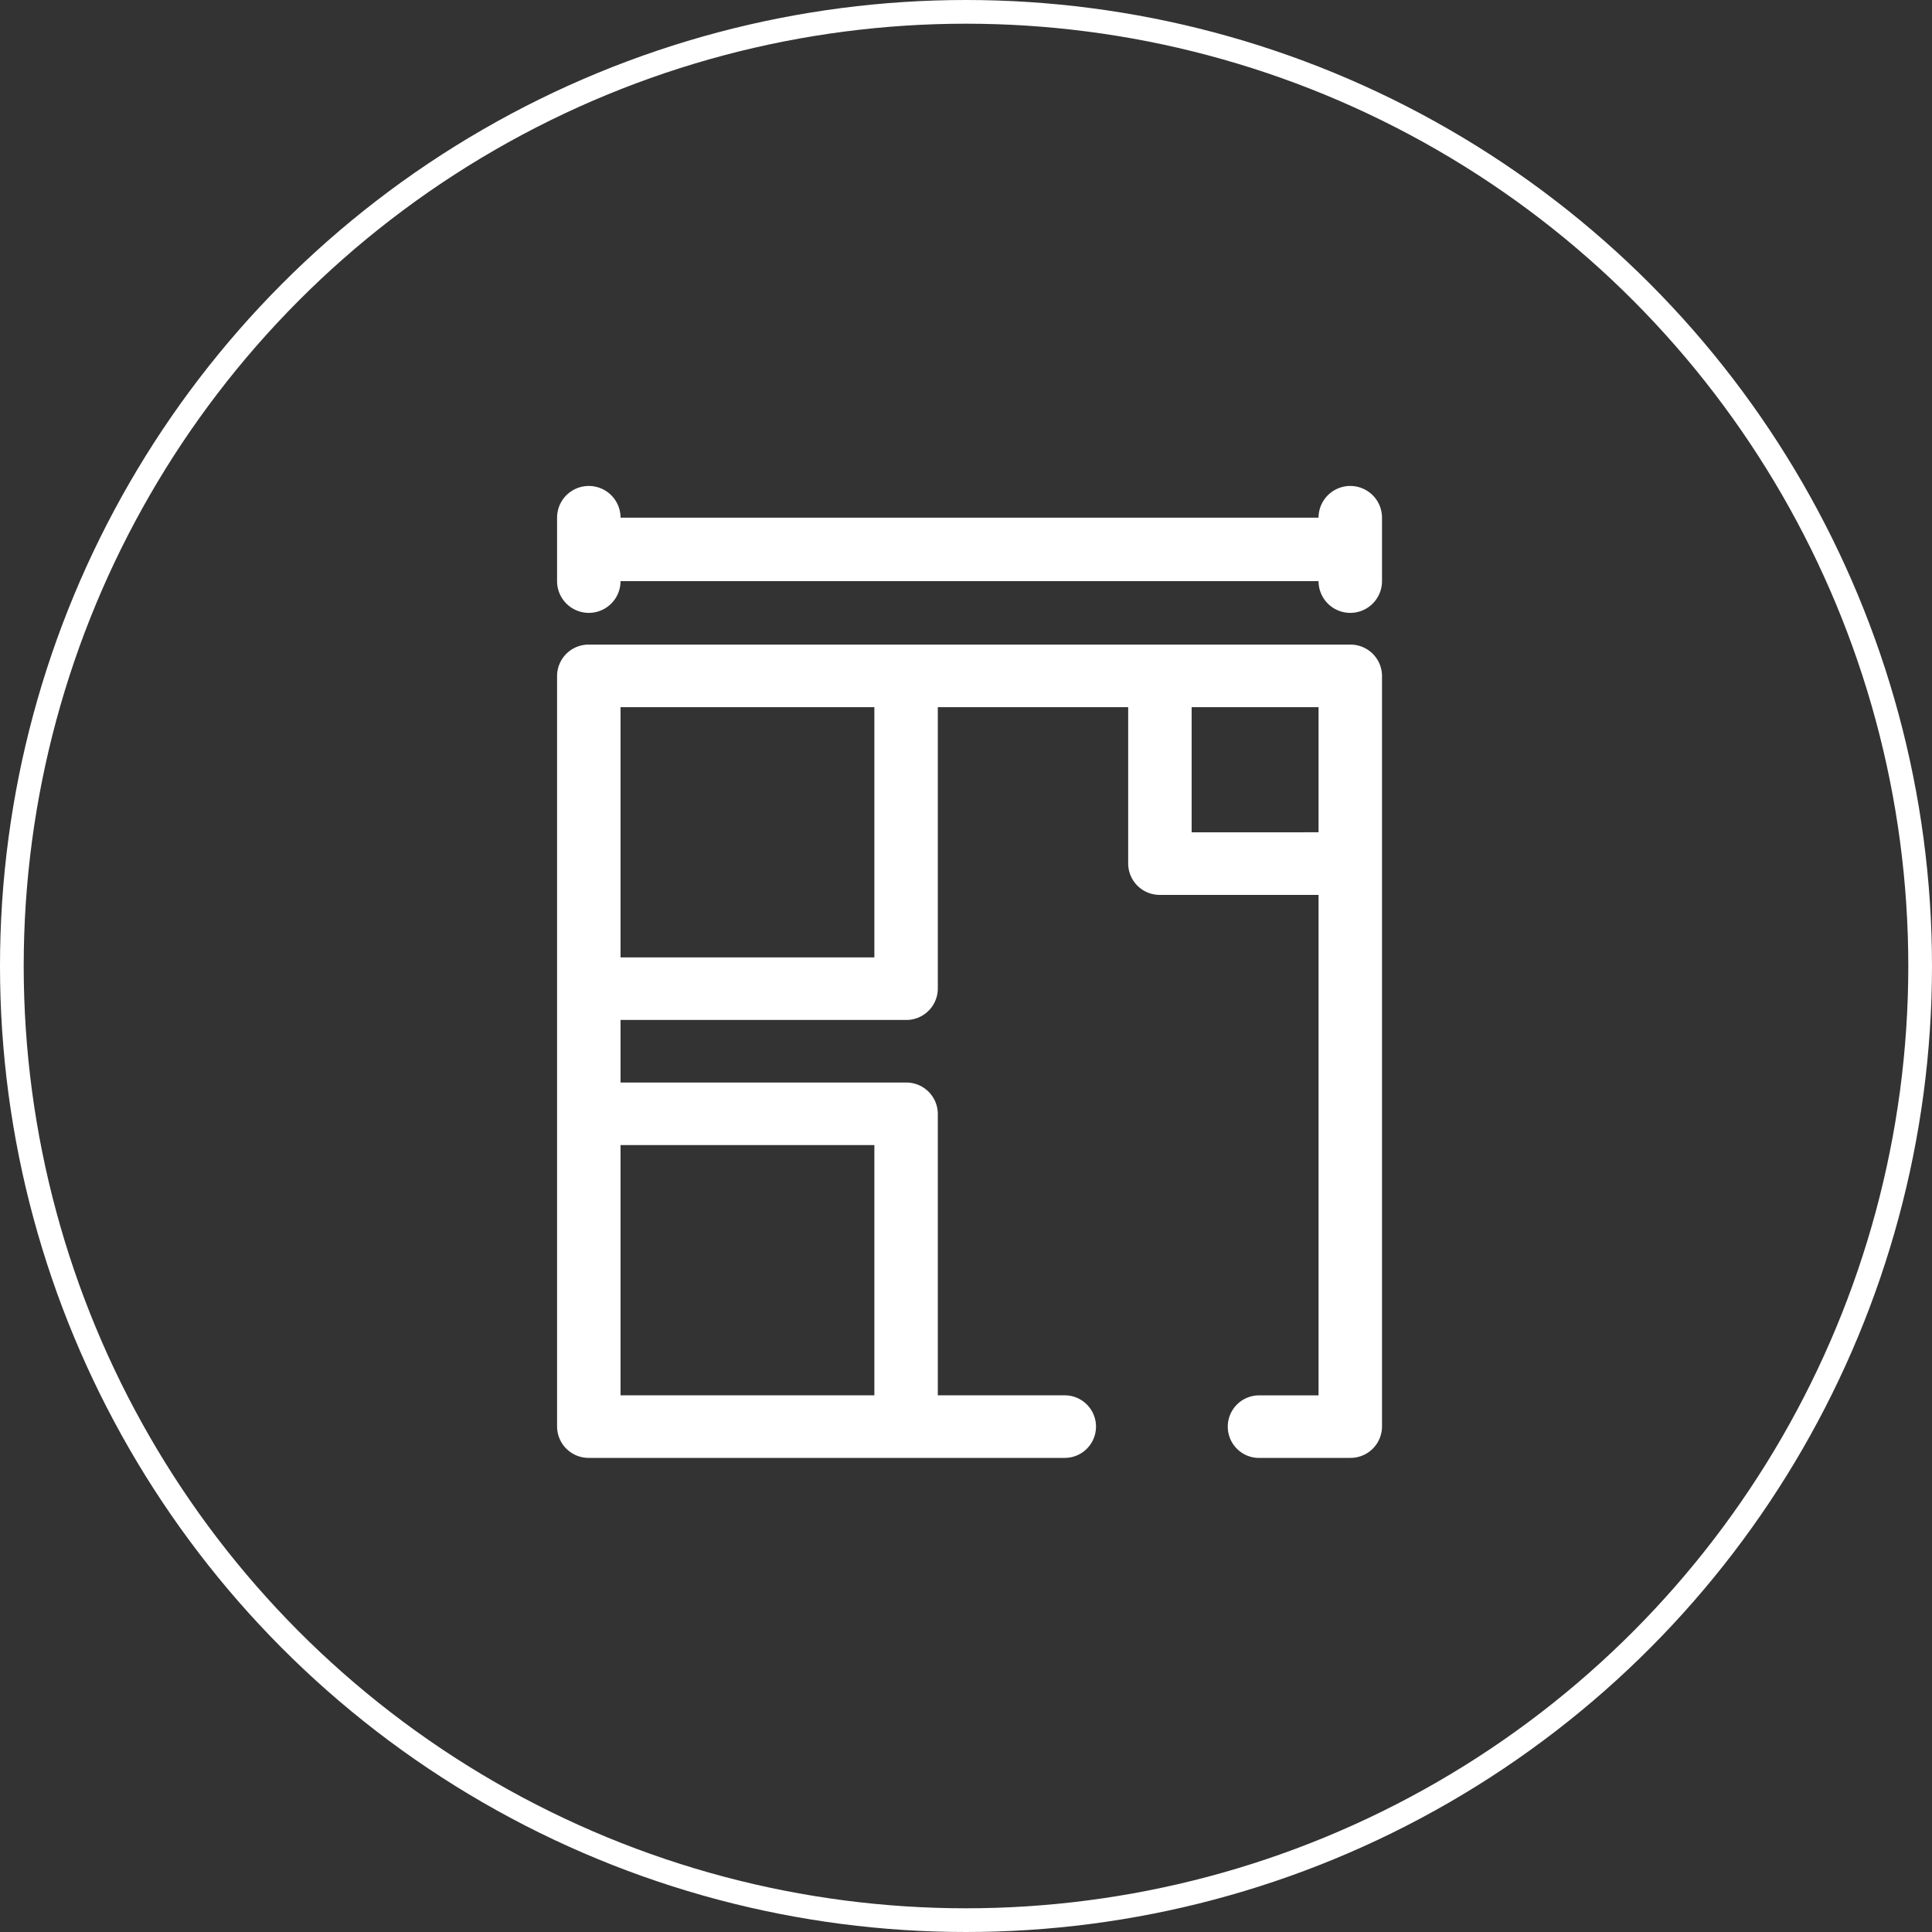 <svg xmlns="http://www.w3.org/2000/svg" width="163" height="163" viewBox="0 0 163 163"><rect x="0" y="0" width="163" height="163" fill="#333333" stroke="none"/><g transform="translate(-383 -1813)"><g transform="translate(278 1782)"><path d="M218.921,180.616a2.658,2.658,0,0,0,2.677-2.639V114.639A2.658,2.658,0,0,0,218.921,112H154.677A2.658,2.658,0,0,0,152,114.639v63.338a2.658,2.658,0,0,0,2.677,2.639h40.152a2.639,2.639,0,1,0,0-5.278H184.122V151.586a2.658,2.658,0,0,0-2.677-2.639H157.354v-5.278h24.091a2.658,2.658,0,0,0,2.677-2.639V117.278h16.061v13.2a2.658,2.658,0,0,0,2.677,2.639h13.384v42.225h-5.019a2.639,2.639,0,1,0,0,5.278Zm-40.152-26.391v21.113H157.354V154.225Zm0-15.834H157.354V117.278h21.415Zm26.768-10.556V117.278h10.707v10.556Z" transform="translate(0 -26.616)" fill="#fff"/><path d="M154.677,82.707a2.677,2.677,0,0,0,2.677-2.677h58.89a2.677,2.677,0,0,0,5.354,0V74.677a2.677,2.677,0,0,0-5.354,0h-58.89a2.677,2.677,0,1,0-5.354,0v5.354A2.677,2.677,0,0,0,154.677,82.707Z" fill="#fff"/></g><g transform="translate(383 1813)" fill="none" stroke="#fff" stroke-width="2"><circle cx="81.5" cy="81.5" r="81.5" stroke="none"/><circle cx="81.5" cy="81.5" r="80.5" fill="none"/></g></g></svg>